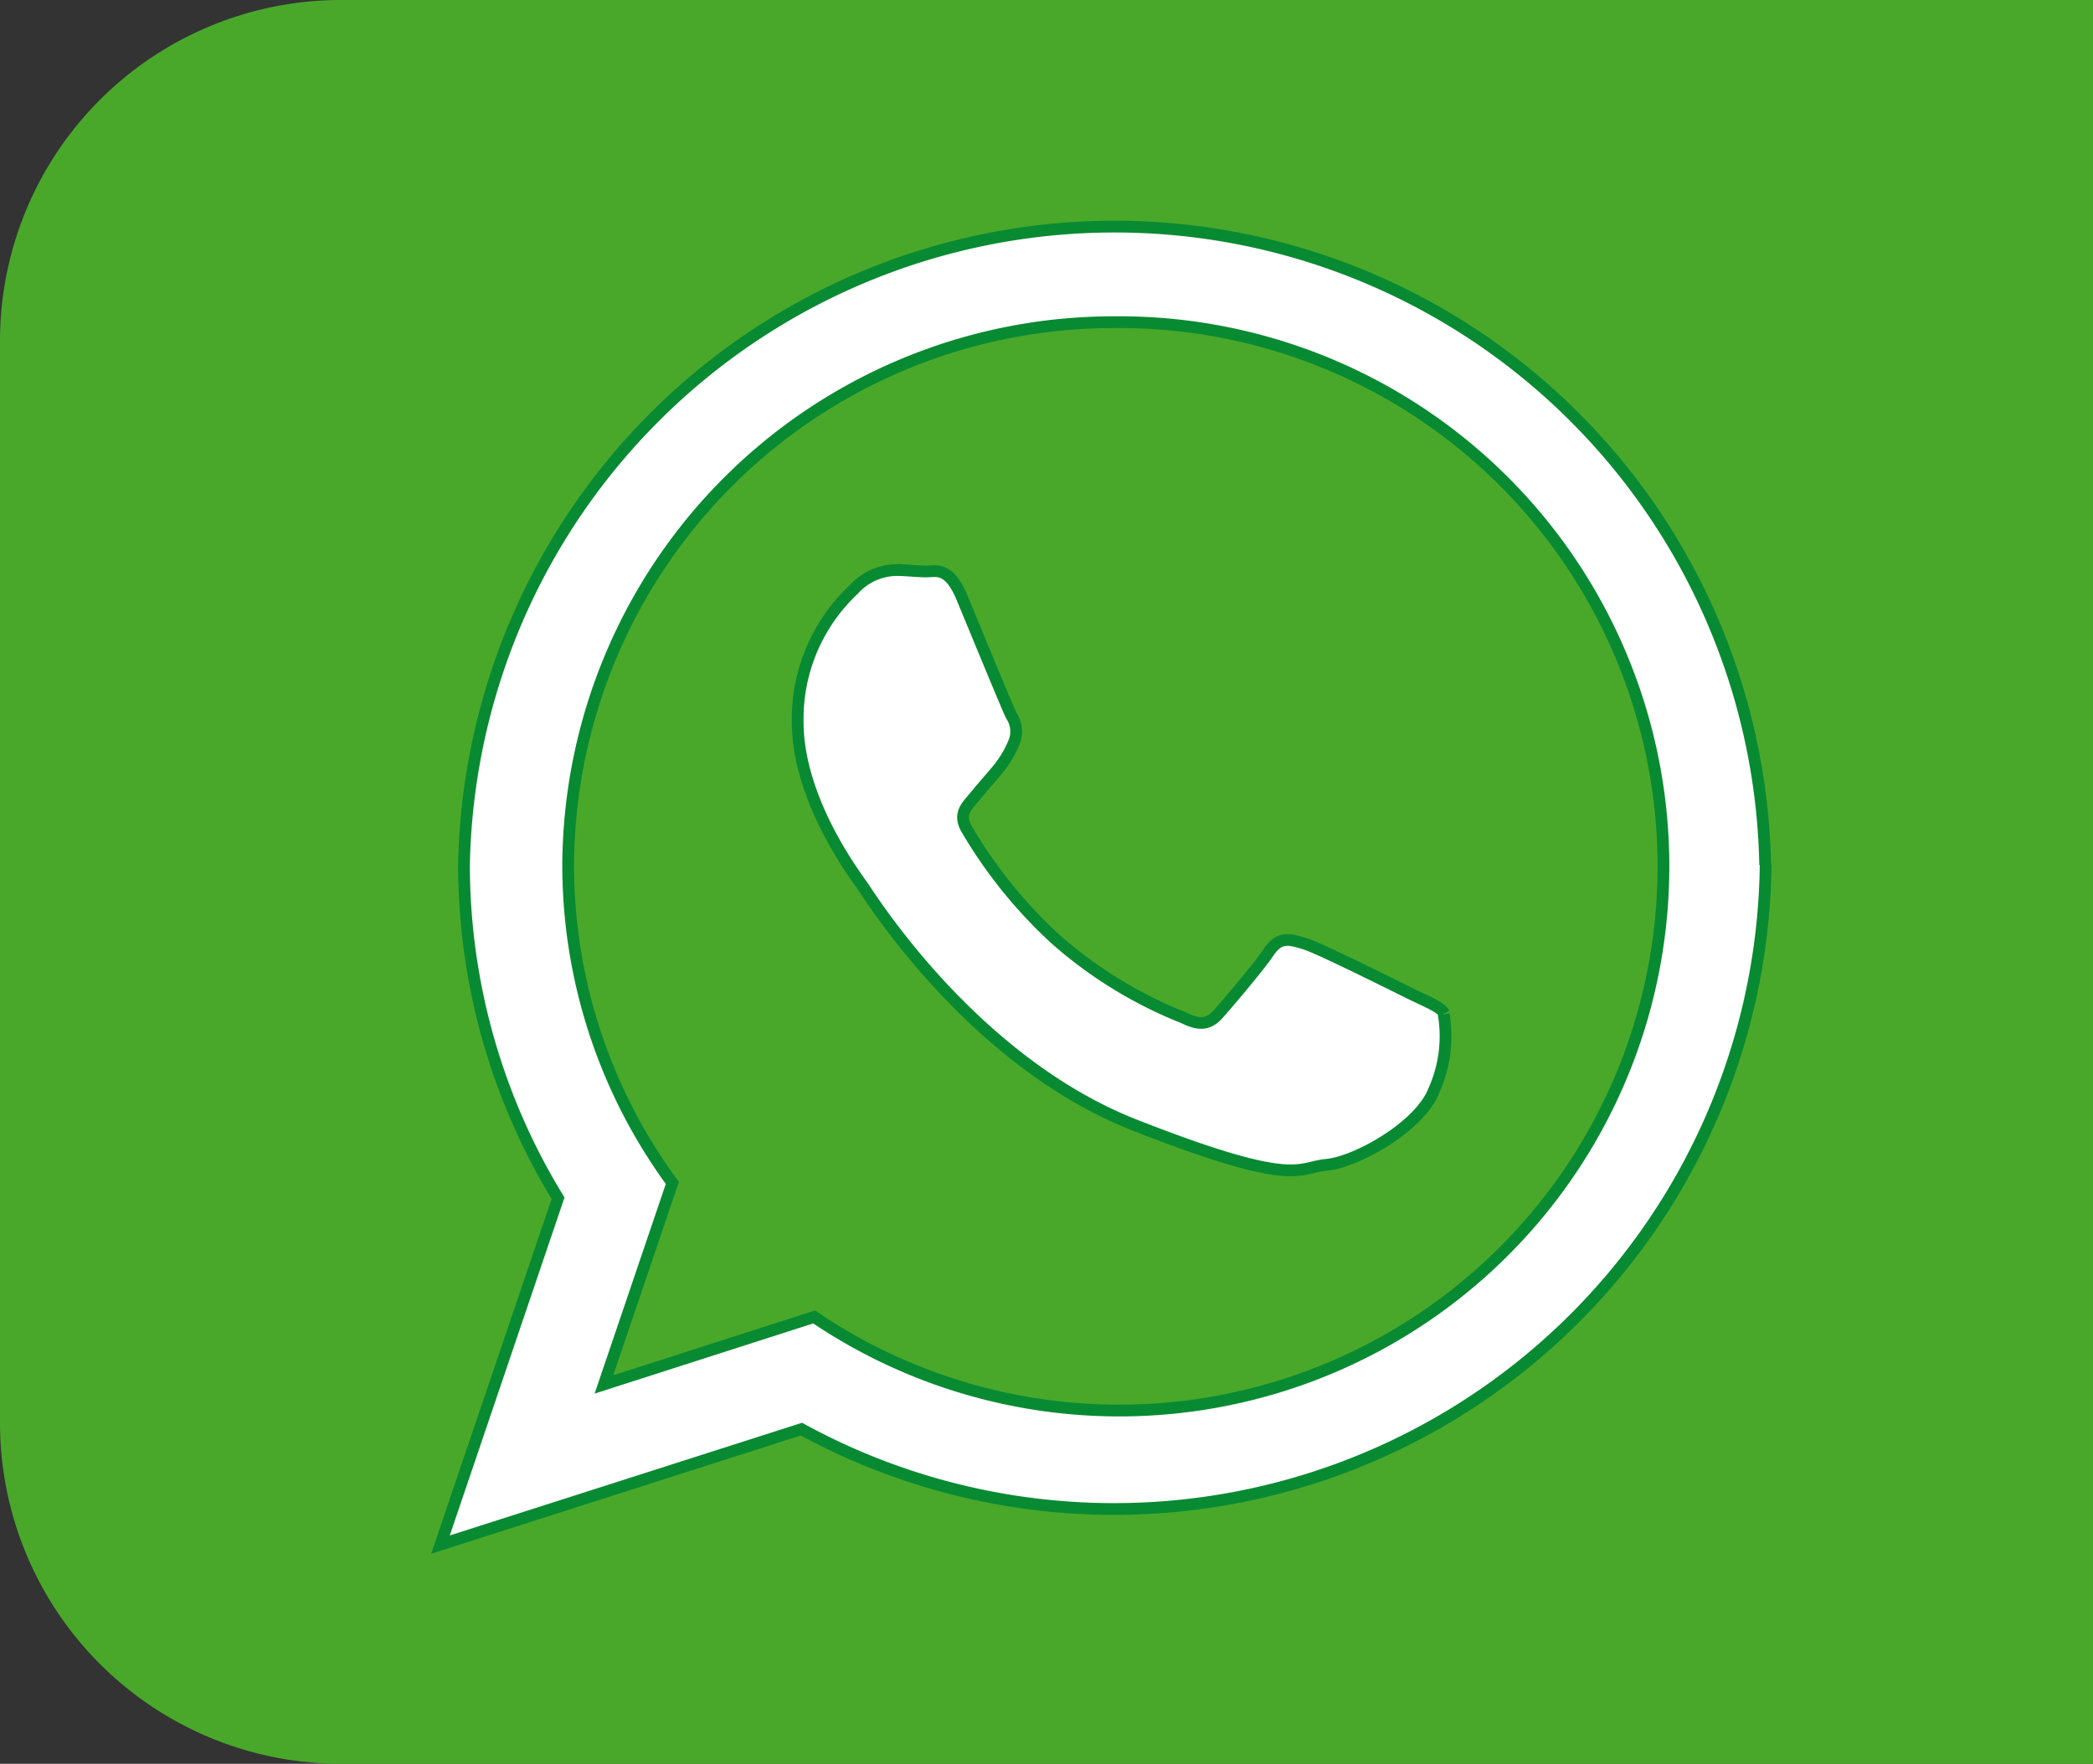<svg xmlns="http://www.w3.org/2000/svg" viewBox="0 0 89 75"><rect x="0" y="0" width="89" height="75" fill="#333333" stroke="none"/><defs><style>.cls-1{fill:#49a82a;}.cls-2{fill:#fff;stroke:#088a32;stroke-miterlimit:10;stroke-width:0.5px;}</style></defs><title>Recurso 214</title><g id="Capa_2" data-name="Capa 2"><g id="Capa_1-2" data-name="Capa 1"><path class="cls-1" d="M89,75H14.5A14.5,14.5,0,0,1,0,60.5v-46A14.5,14.5,0,0,1,14.5,0H89Z"/><path class="cls-2" d="M75.08,36.77a27.71,27.71,0,0,1-41,24L18.73,65.68l5-14.73a27.16,27.16,0,0,1-4-14.17,27.67,27.67,0,0,1,55.33,0M47.42,13.7A23.2,23.2,0,0,0,24.16,36.77a22.84,22.84,0,0,0,4.43,13.53l-2.91,8.57L34.62,56A23.14,23.14,0,1,0,47.42,13.7m14,29.4c-.17-.28-.62-.45-1.3-.78s-4-2-4.63-2.19-1.07-.34-1.53.34-1.75,2.19-2.15,2.64-.79.51-1.47.17a18.58,18.58,0,0,1-5.45-3.34,20.27,20.27,0,0,1-3.77-4.66c-.4-.67,0-1,.3-1.37s.68-.79,1-1.18a4.47,4.47,0,0,0,.68-1.12A1.22,1.22,0,0,0,43,30.42c-.17-.34-1.53-3.65-2.09-5S39.8,24.3,39.4,24.3s-.85-.06-1.3-.06a2.5,2.5,0,0,0-1.81.84,7.53,7.53,0,0,0-2.37,5.61c0,3.31,2.43,6.51,2.77,7s4.69,7.46,11.58,10.16,6.89,1.79,8.14,1.68,4-1.63,4.58-3.2a5.61,5.61,0,0,0,.4-3.2"/></g></g></svg>